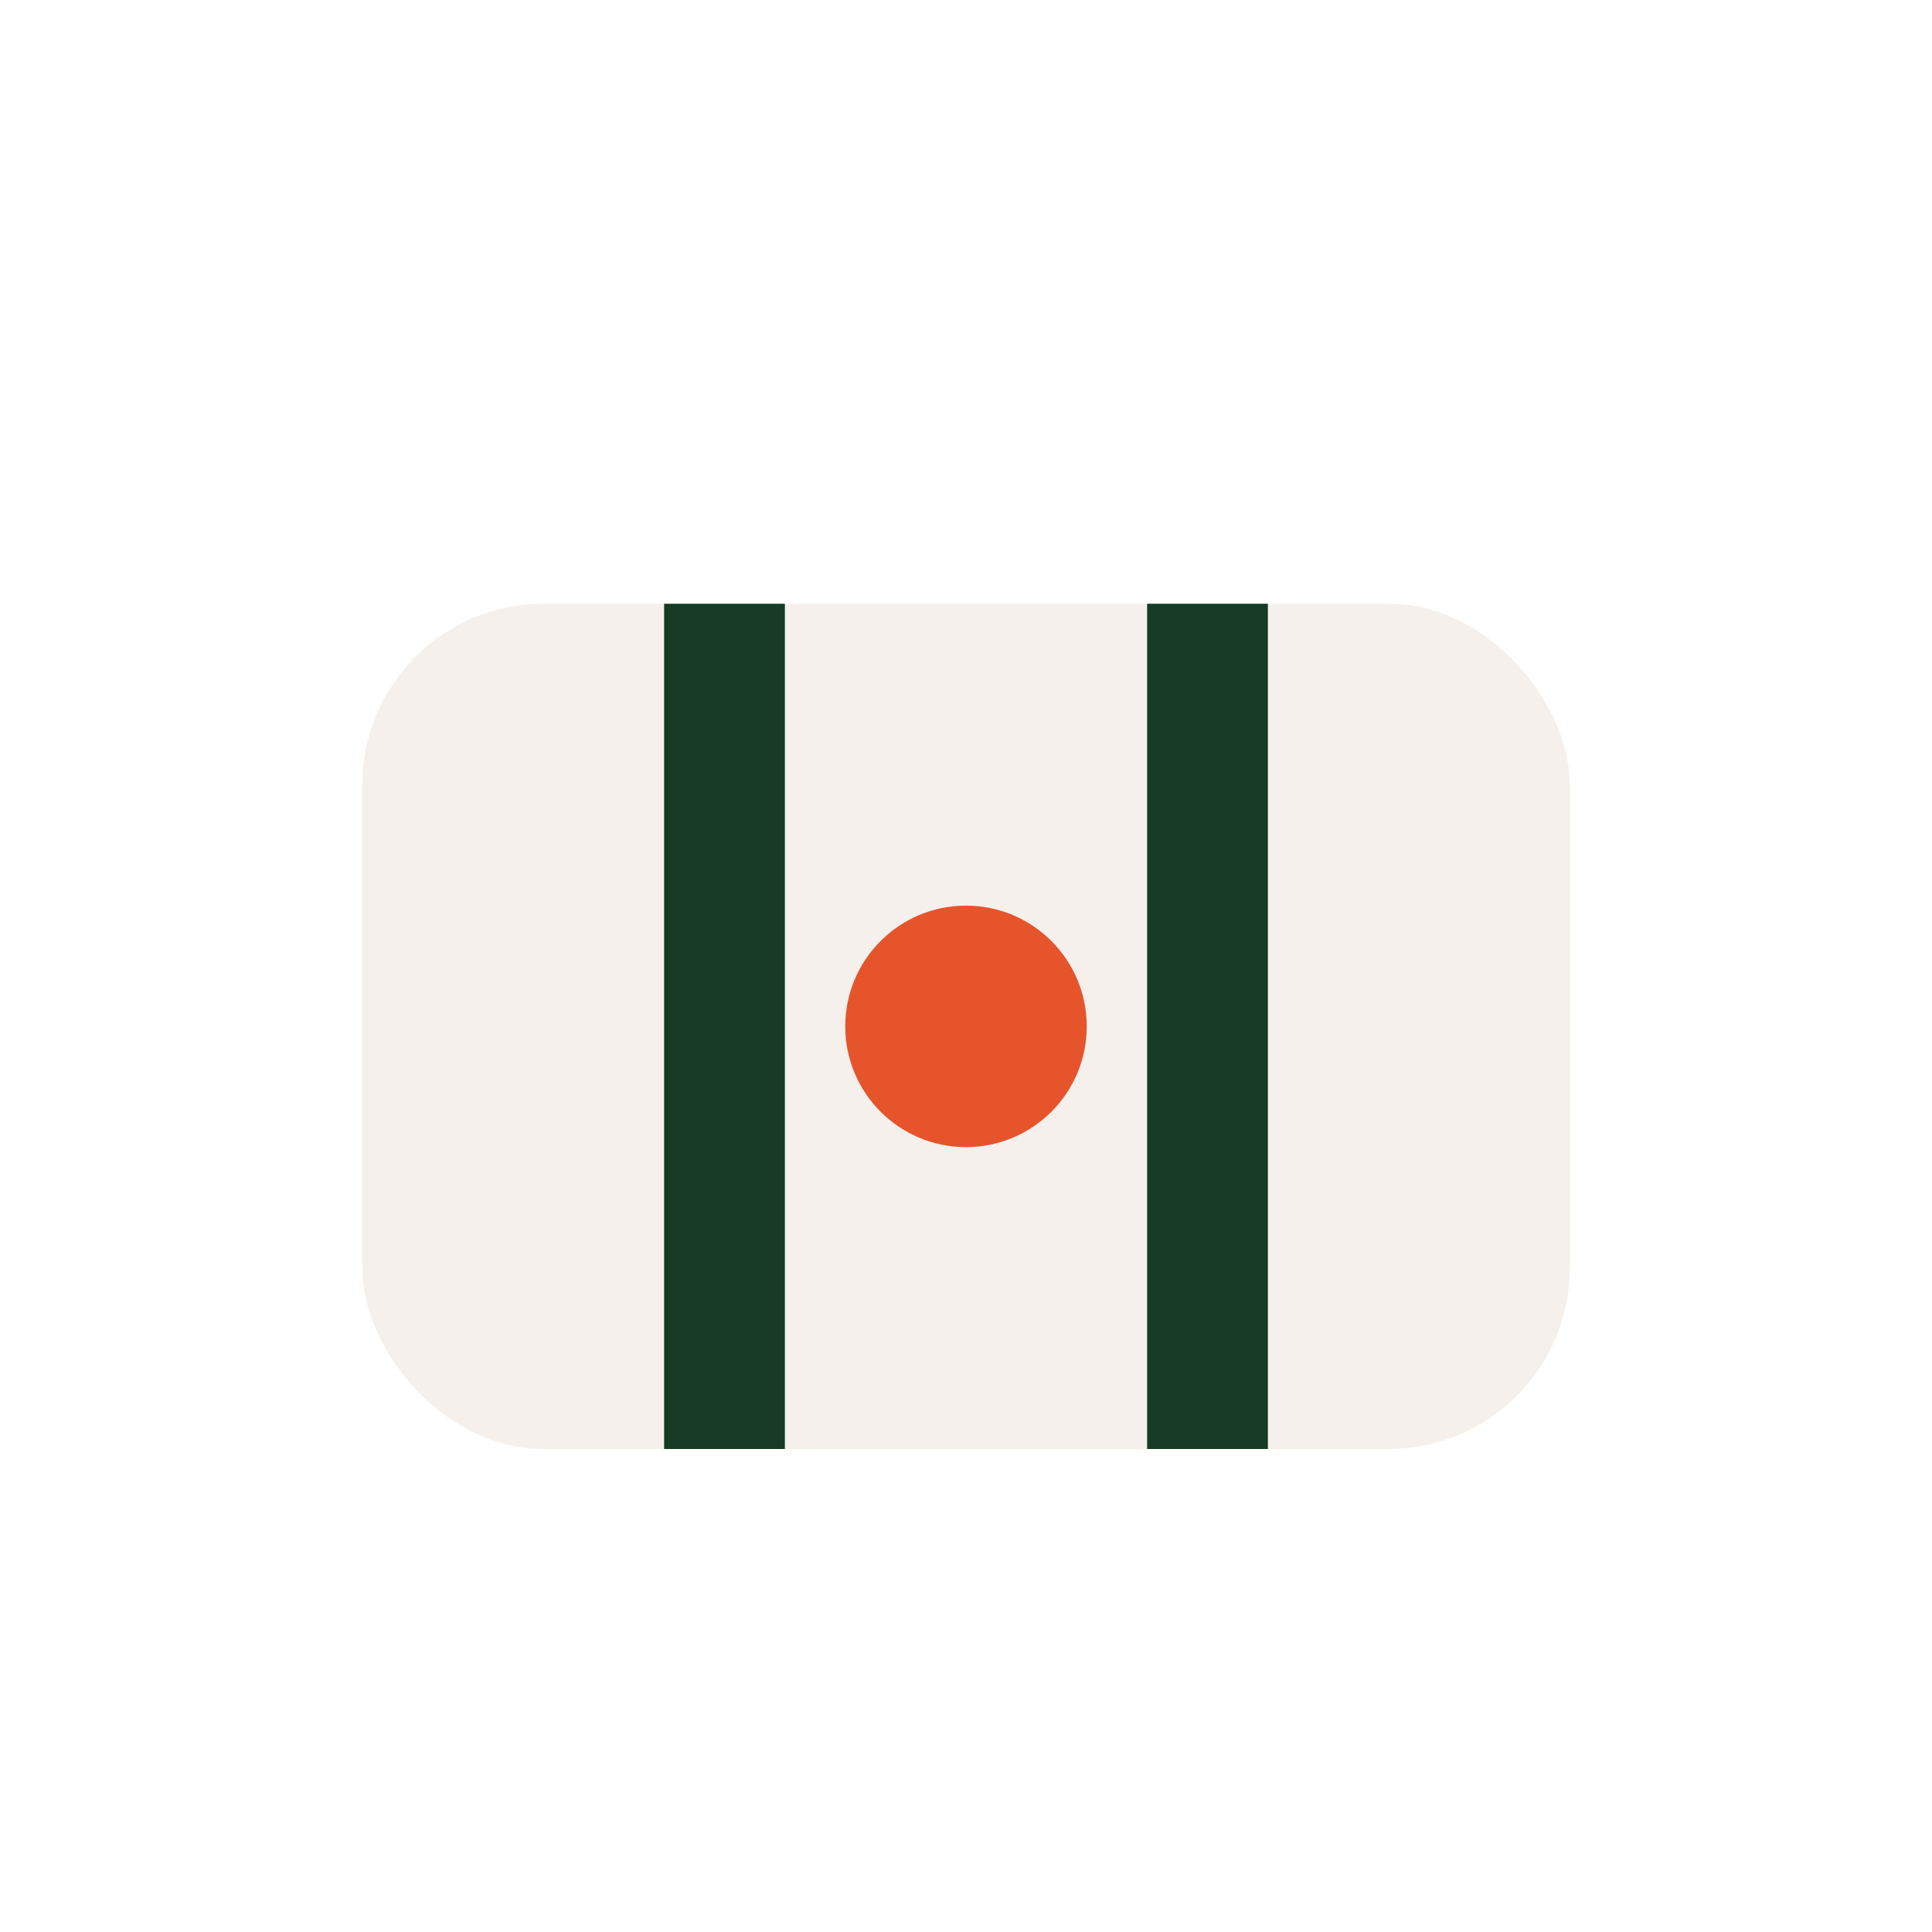 <?xml version="1.0" encoding="UTF-8"?>
<svg xmlns="http://www.w3.org/2000/svg" width="32" height="32" viewBox="0 0 32 32"><rect x="6" y="10" width="20" height="14" rx="3" fill="#F5F0EB"/><path d="M12 10v14M20 10v14" stroke="#173A24" stroke-width="2"/><circle cx="16" cy="17" r="2" fill="#E6542C"/></svg>
